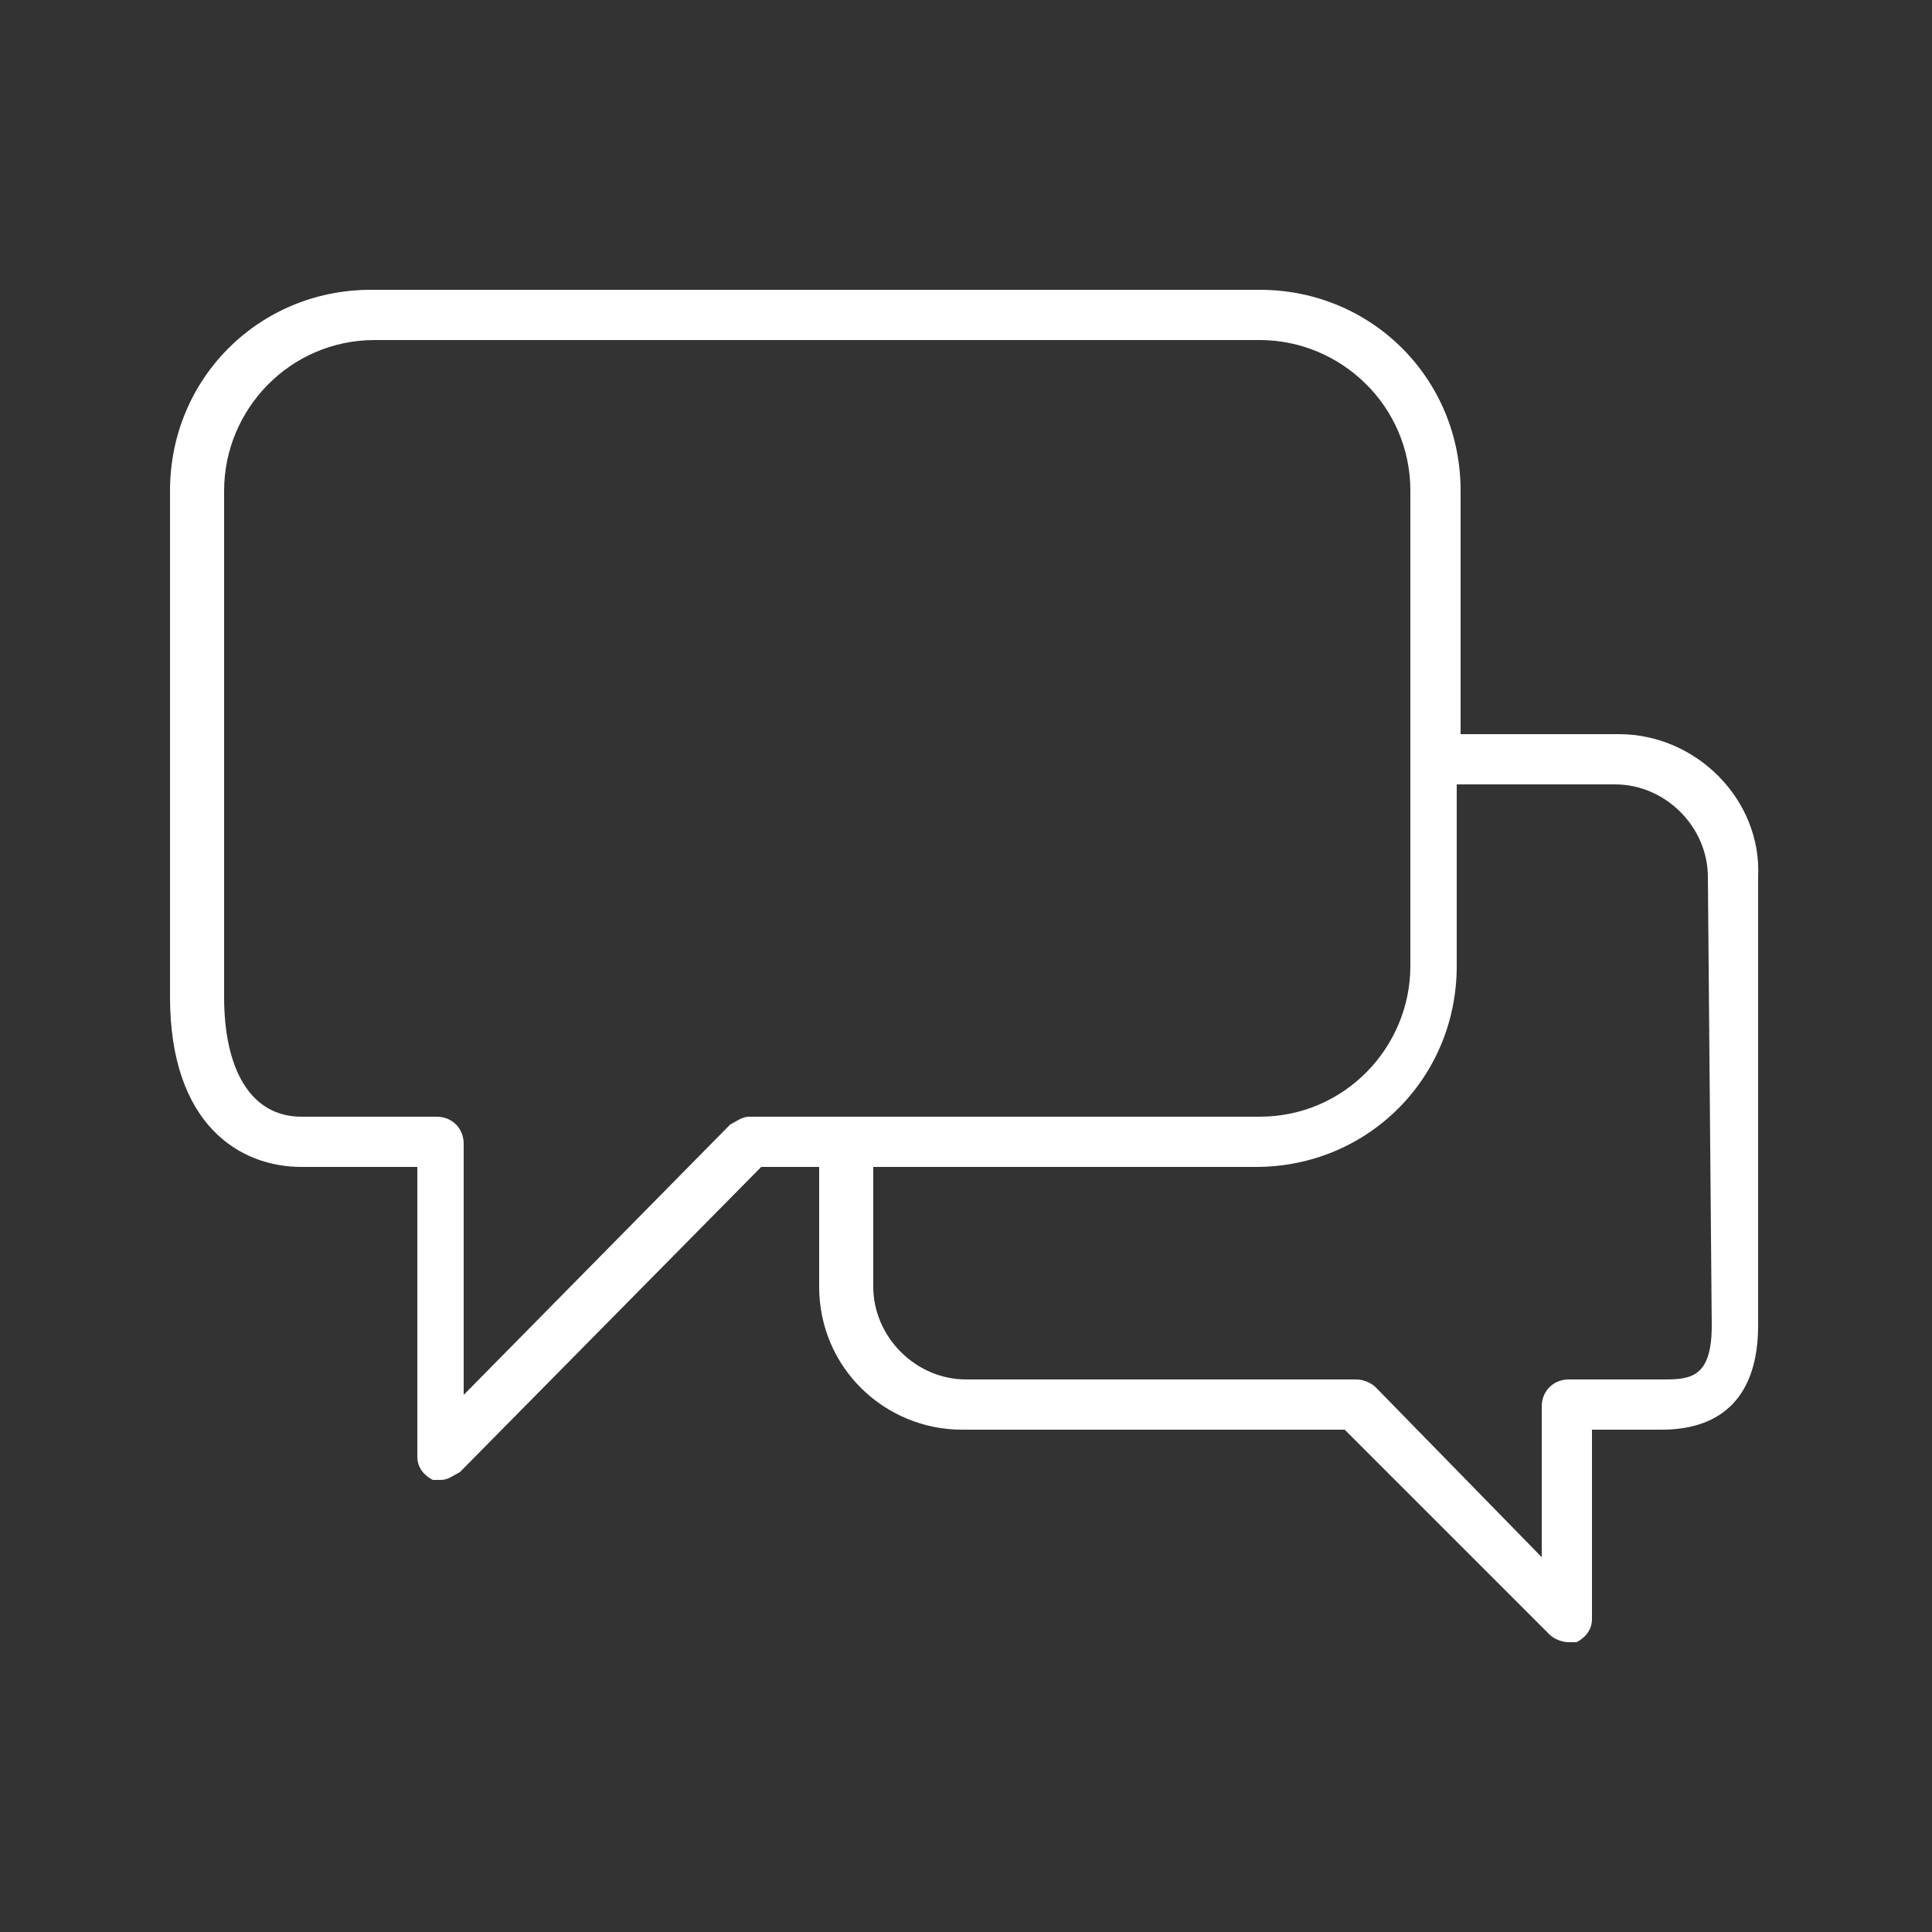 <?xml version="1.0" encoding="utf-8"?>
<!-- Generator: Adobe Illustrator 22.1.0, SVG Export Plug-In . SVG Version: 6.00 Build 0)  -->
<svg version="1.1" id="Layer_1" xmlns="http://www.w3.org/2000/svg" xmlns:xlink="http://www.w3.org/1999/xlink" x="0px" y="0px"
	 width="50px" height="50px" viewBox="0 0 50 50" style="enable-background:new 0 0 50 50;" xml:space="preserve">
<rect x="0" y="0" width="50" height="50" fill="#333333" stroke="none"/>
<style type="text/css">
	.st0{fill:#FFFFFF;}
</style>
<path class="st0" d="M41.9,19h-4.1v-6.3c0-2.9-2.3-5.2-5.2-5.2h-23c-2.9,0-5.2,2.3-5.2,5.2v13.1c0,3.3,1.8,4.4,3.4,4.4h3v7.5
	c0,0.3,0.2,0.5,0.4,0.6c0.1,0,0.2,0,0.2,0c0.2,0,0.3-0.1,0.5-0.2l7.8-7.9h1.5v3.1c0,2.1,1.7,3.7,3.7,3.7h9.9l5.3,5.3
	c0.1,0.1,0.3,0.2,0.5,0.2c0.1,0,0.2,0,0.2,0c0.2-0.1,0.4-0.3,0.4-0.6V37H43c1.6,0,2.5-0.9,2.5-2.7V22.7C45.6,20.7,43.9,19,41.9,19z
	 M21.9,28.9L21.9,28.9L21.9,28.9h-2.5c-0.2,0-0.3,0.1-0.5,0.2l-6.9,7v-6.5c0-0.4-0.3-0.7-0.7-0.7H7.8c-1.3,0-2-1.2-2-3.1V12.7
	c0-2.1,1.7-3.9,3.9-3.9h22.9c2.1,0,3.9,1.7,3.9,3.9V25c0,2.1-1.7,3.9-3.9,3.9H21.9z M44.3,34.3c0,1.3-0.5,1.4-1.2,1.4h-2.5
	c-0.4,0-0.7,0.3-0.7,0.7v3.9l-4.3-4.4c-0.1-0.1-0.3-0.2-0.5-0.2H25c-1.3,0-2.4-1.1-2.4-2.4v-3.1h9.9c2.9,0,5.2-2.3,5.2-5.2v-4.7h4.1
	c1.3,0,2.4,1.1,2.4,2.4L44.3,34.3L44.3,34.3z"/>
</svg>
